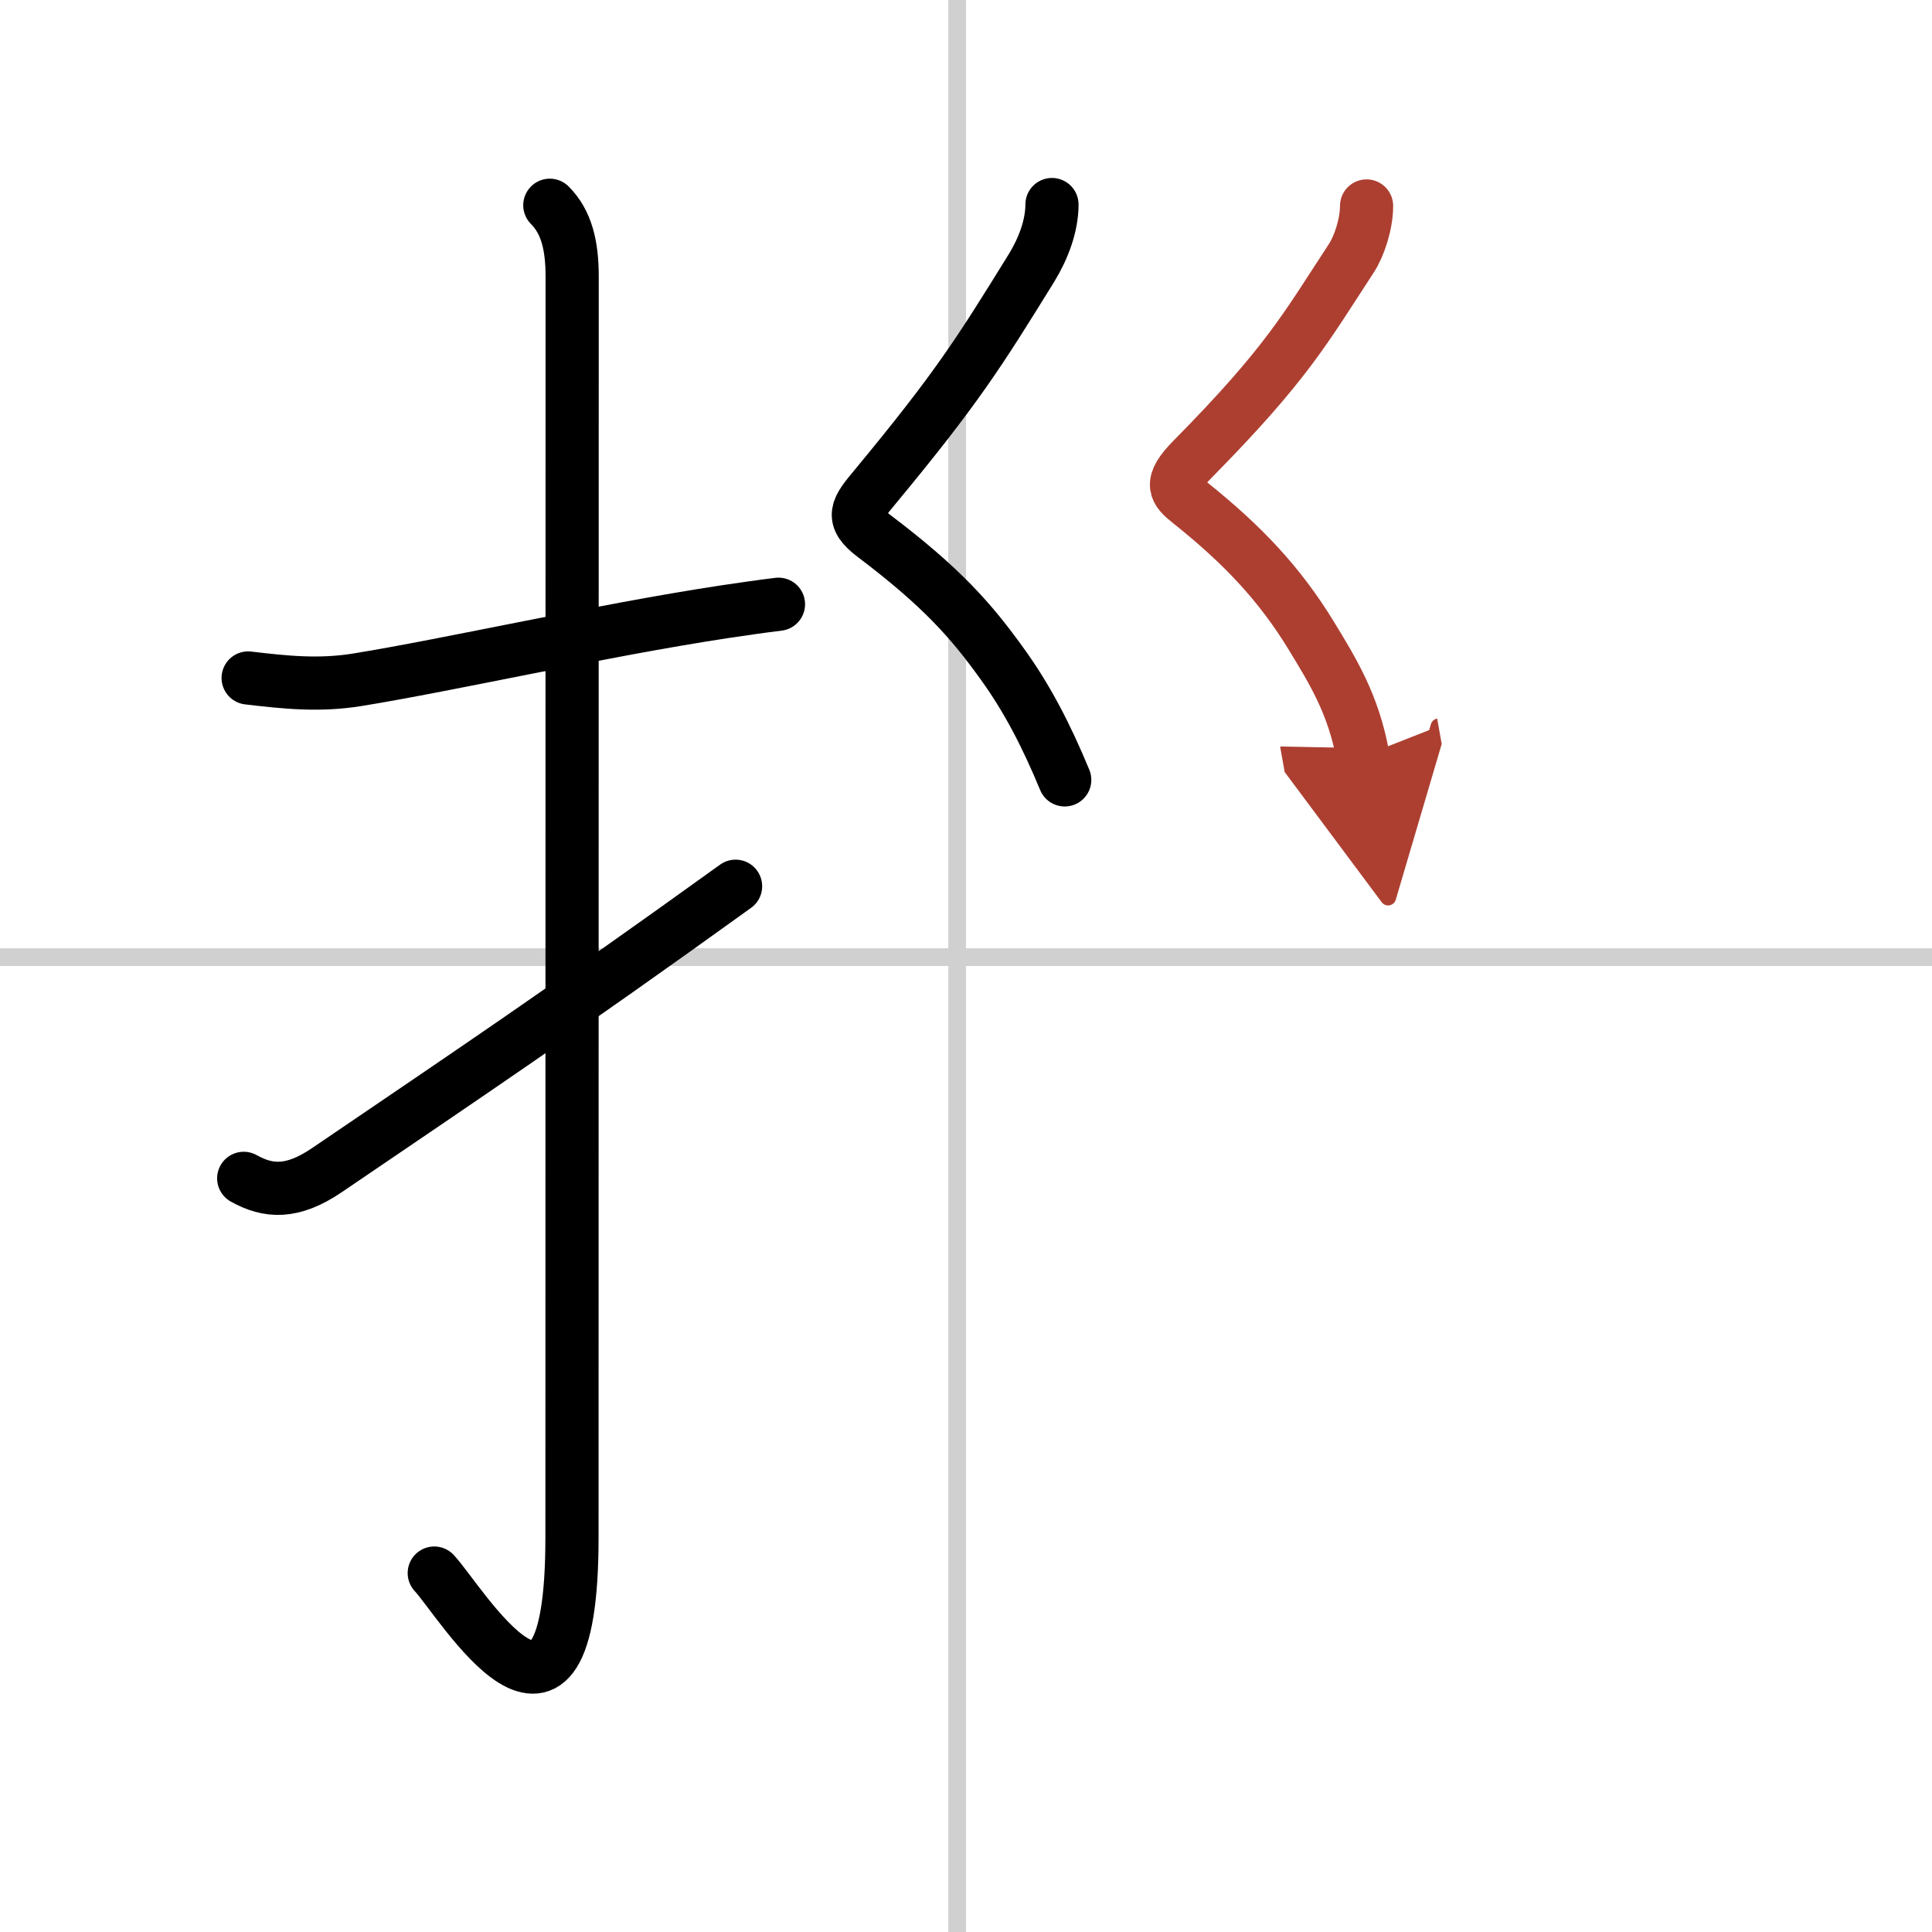 <svg width="400" height="400" viewBox="0 0 109 109" xmlns="http://www.w3.org/2000/svg"><defs><marker id="a" markerWidth="4" orient="auto" refX="1" refY="5" viewBox="0 0 10 10"><polyline points="0 0 10 5 0 10 1 5" fill="#ad3f31" stroke="#ad3f31"/></marker></defs><g fill="none" stroke="#000" stroke-linecap="round" stroke-linejoin="round" stroke-width="3"><rect width="100%" height="100%" fill="#fff" stroke="#fff"/><line x1="54" x2="54" y2="109" stroke="#d0d0d0" stroke-width="1"/><line x2="109" y1="54" y2="54" stroke="#d0d0d0" stroke-width="1"/><path d="m14 38.25c2.1 0.25 4.02 0.45 6.17 0.1 5.19-0.84 13.63-2.76 20.73-3.84 1.02-0.15 2.03-0.3 3.02-0.42"/><path d="m31.02 11.58c0.95 0.95 1.26 2.29 1.26 4.02 0 14.56-0.01 66.19-0.01 71.15 0 14.25-6.32 3.53-7.77 2"/><path d="m13.75 66.48c1.38 0.77 2.73 0.87 4.69-0.46 7.94-5.4 13.18-8.9 23.06-16.02"/><path d="m59.35 11.54c0 1.21-0.49 2.49-1.15 3.57-2.95 4.77-4.2 6.77-8.83 12.36-1.03 1.24-1.44 1.73-0.07 2.76 3.84 2.9 5.51 4.81 7.24 7.22 1.41 1.95 2.49 4.04 3.53 6.55"/><path d="m77.1 11.62c0 1.01-0.41 2.26-0.86 2.95-2.58 3.94-3.62 5.93-8.96 11.34-1.36 1.38-1 1.77-0.14 2.45 2.99 2.39 5.07 4.6 6.85 7.52 1.2 1.97 2.38 3.87 2.9 6.78" marker-end="url(#a)" stroke="#ad3f31"/></g></svg>
